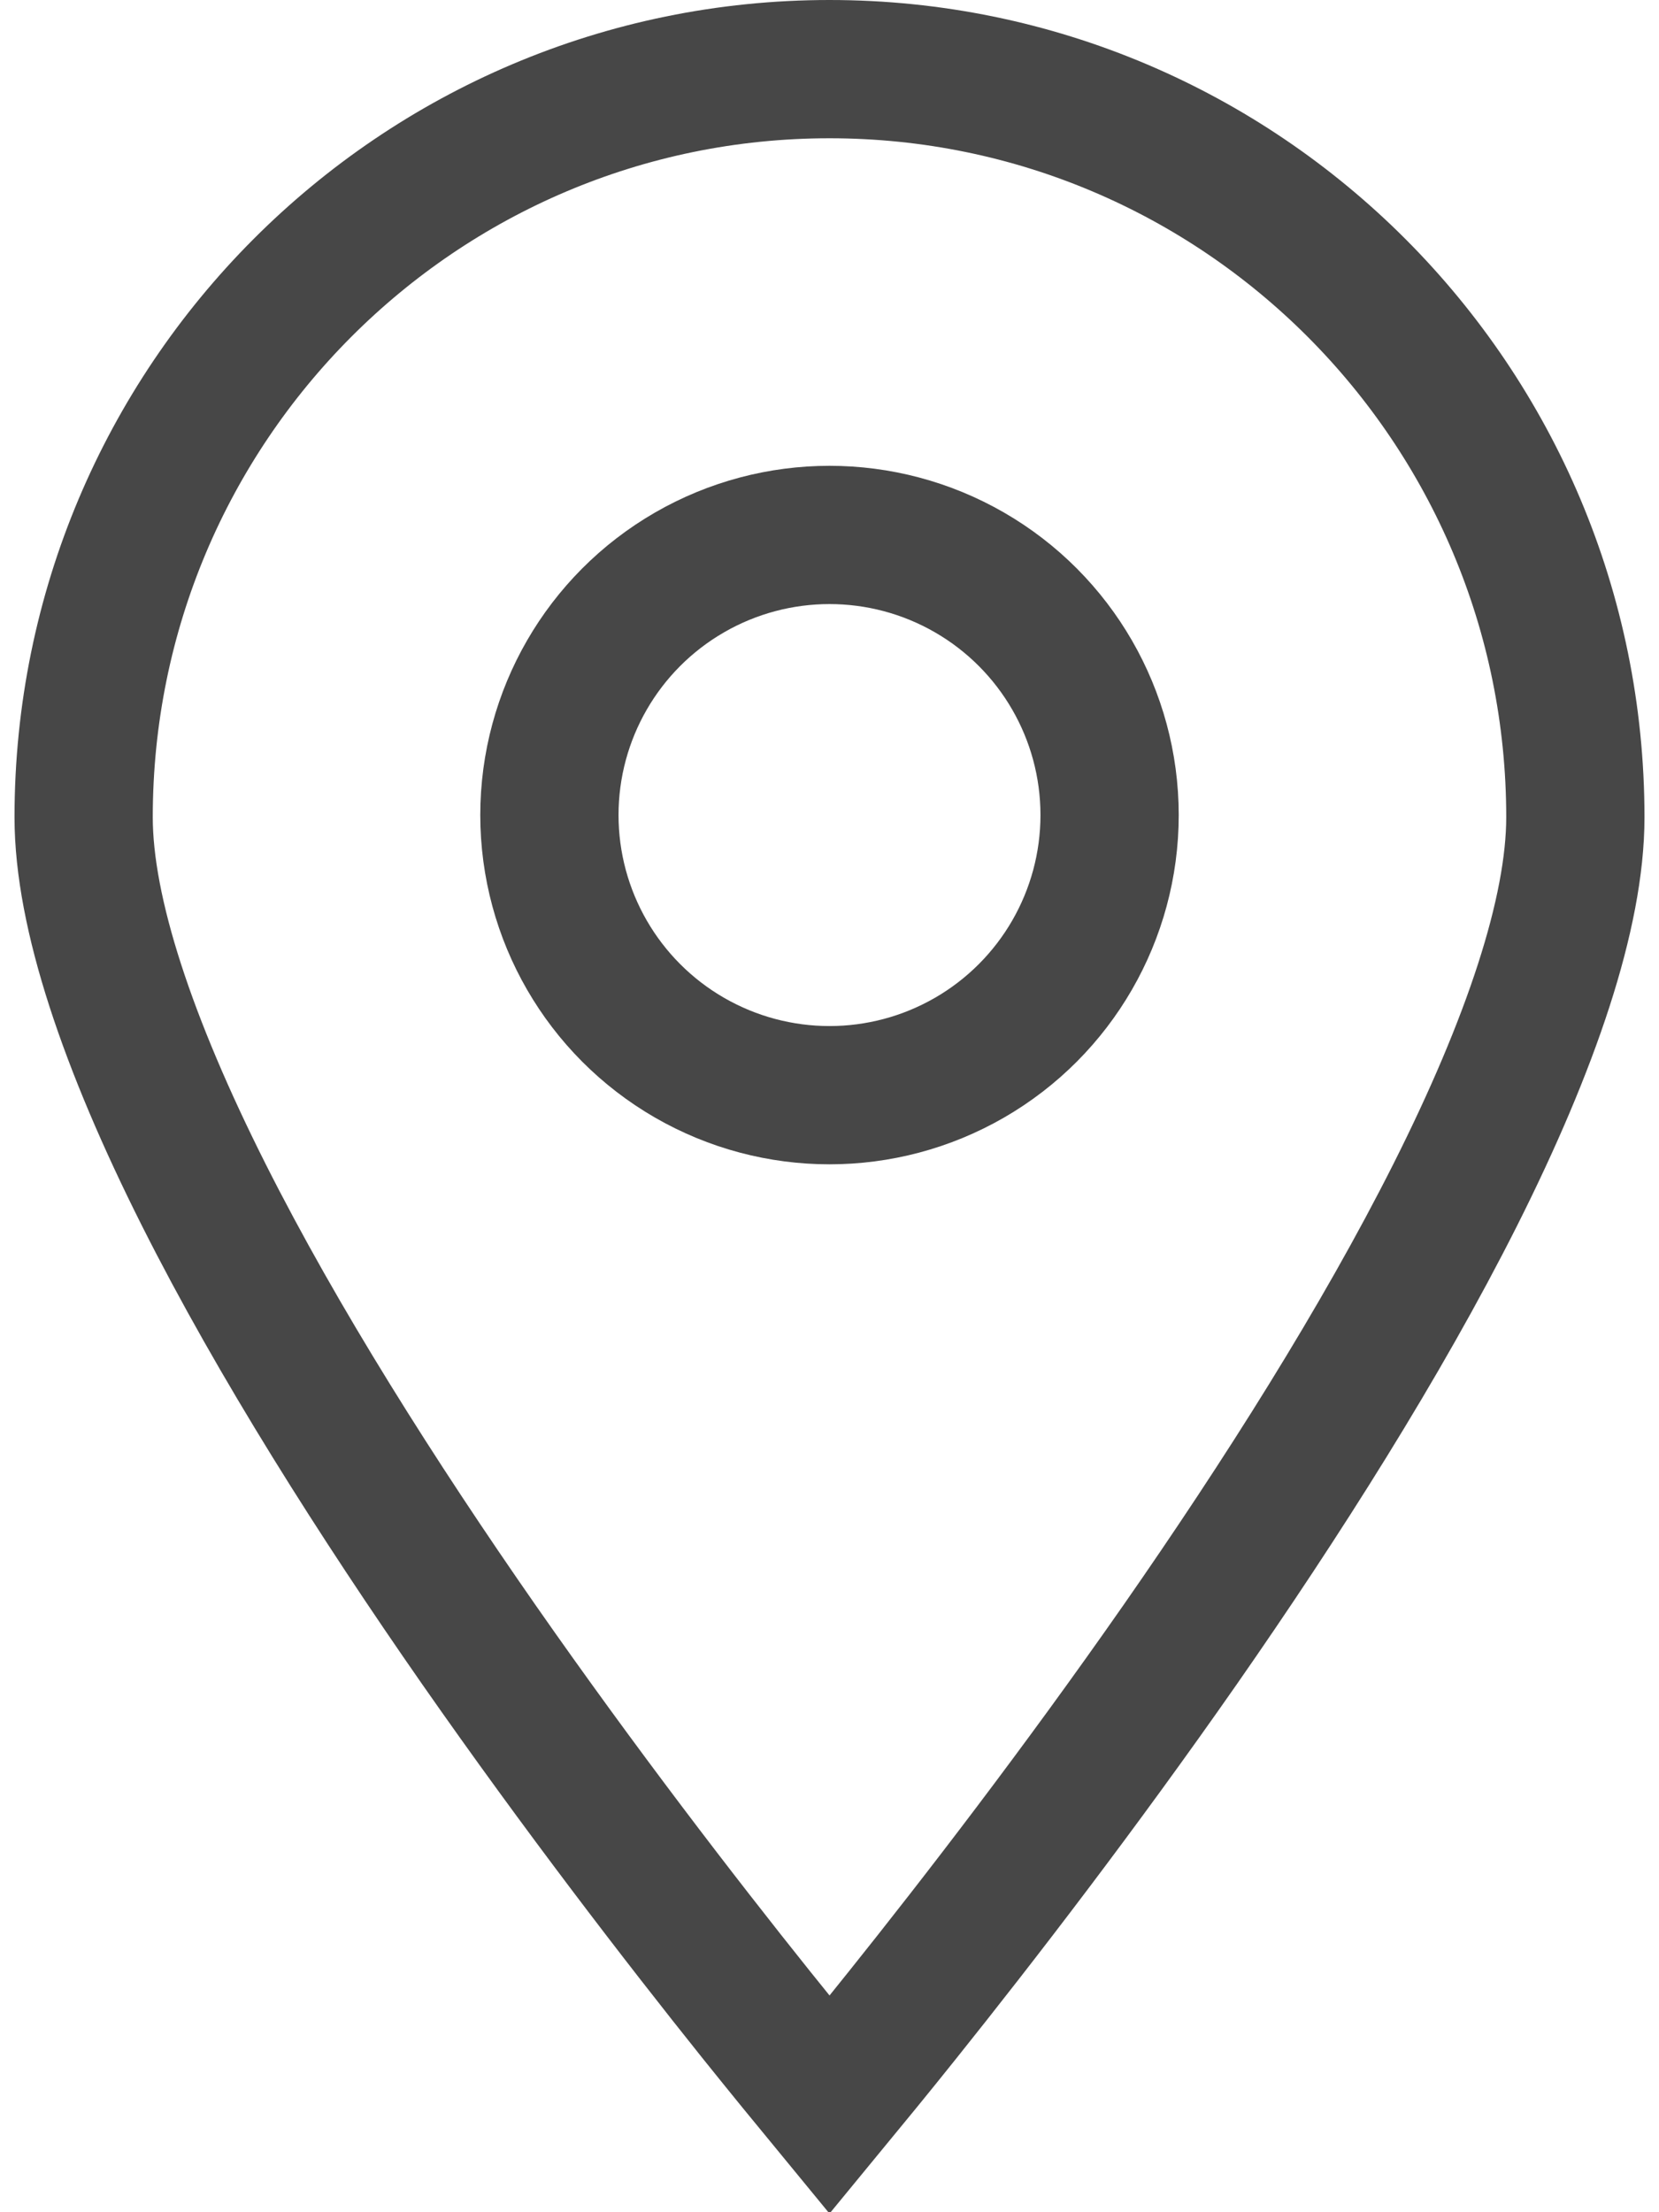 <svg width="12" height="16" viewBox="0 0 12 16" fill="none" xmlns="http://www.w3.org/2000/svg">
<g id="Group 3">
<path id="Ellipse 1" d="M11.395 5.911C11.395 6.604 11.073 7.554 10.527 8.64C9.989 9.709 9.267 10.846 8.537 11.894C7.808 12.939 7.079 13.885 6.531 14.57C6.325 14.828 6.144 15.048 6 15.223C5.856 15.048 5.676 14.828 5.469 14.57C4.921 13.885 4.192 12.939 3.463 11.894C2.733 10.846 2.011 9.709 1.473 8.64C0.927 7.554 0.605 6.604 0.605 5.911C0.605 2.921 3.022 0.5 6 0.5C8.978 0.5 11.395 2.921 11.395 5.911Z" stroke="#474747"/>
<circle id="Ellipse 2" cx="6" cy="5.895" r="2.026" stroke="#474747"/>
</g>
</svg>
